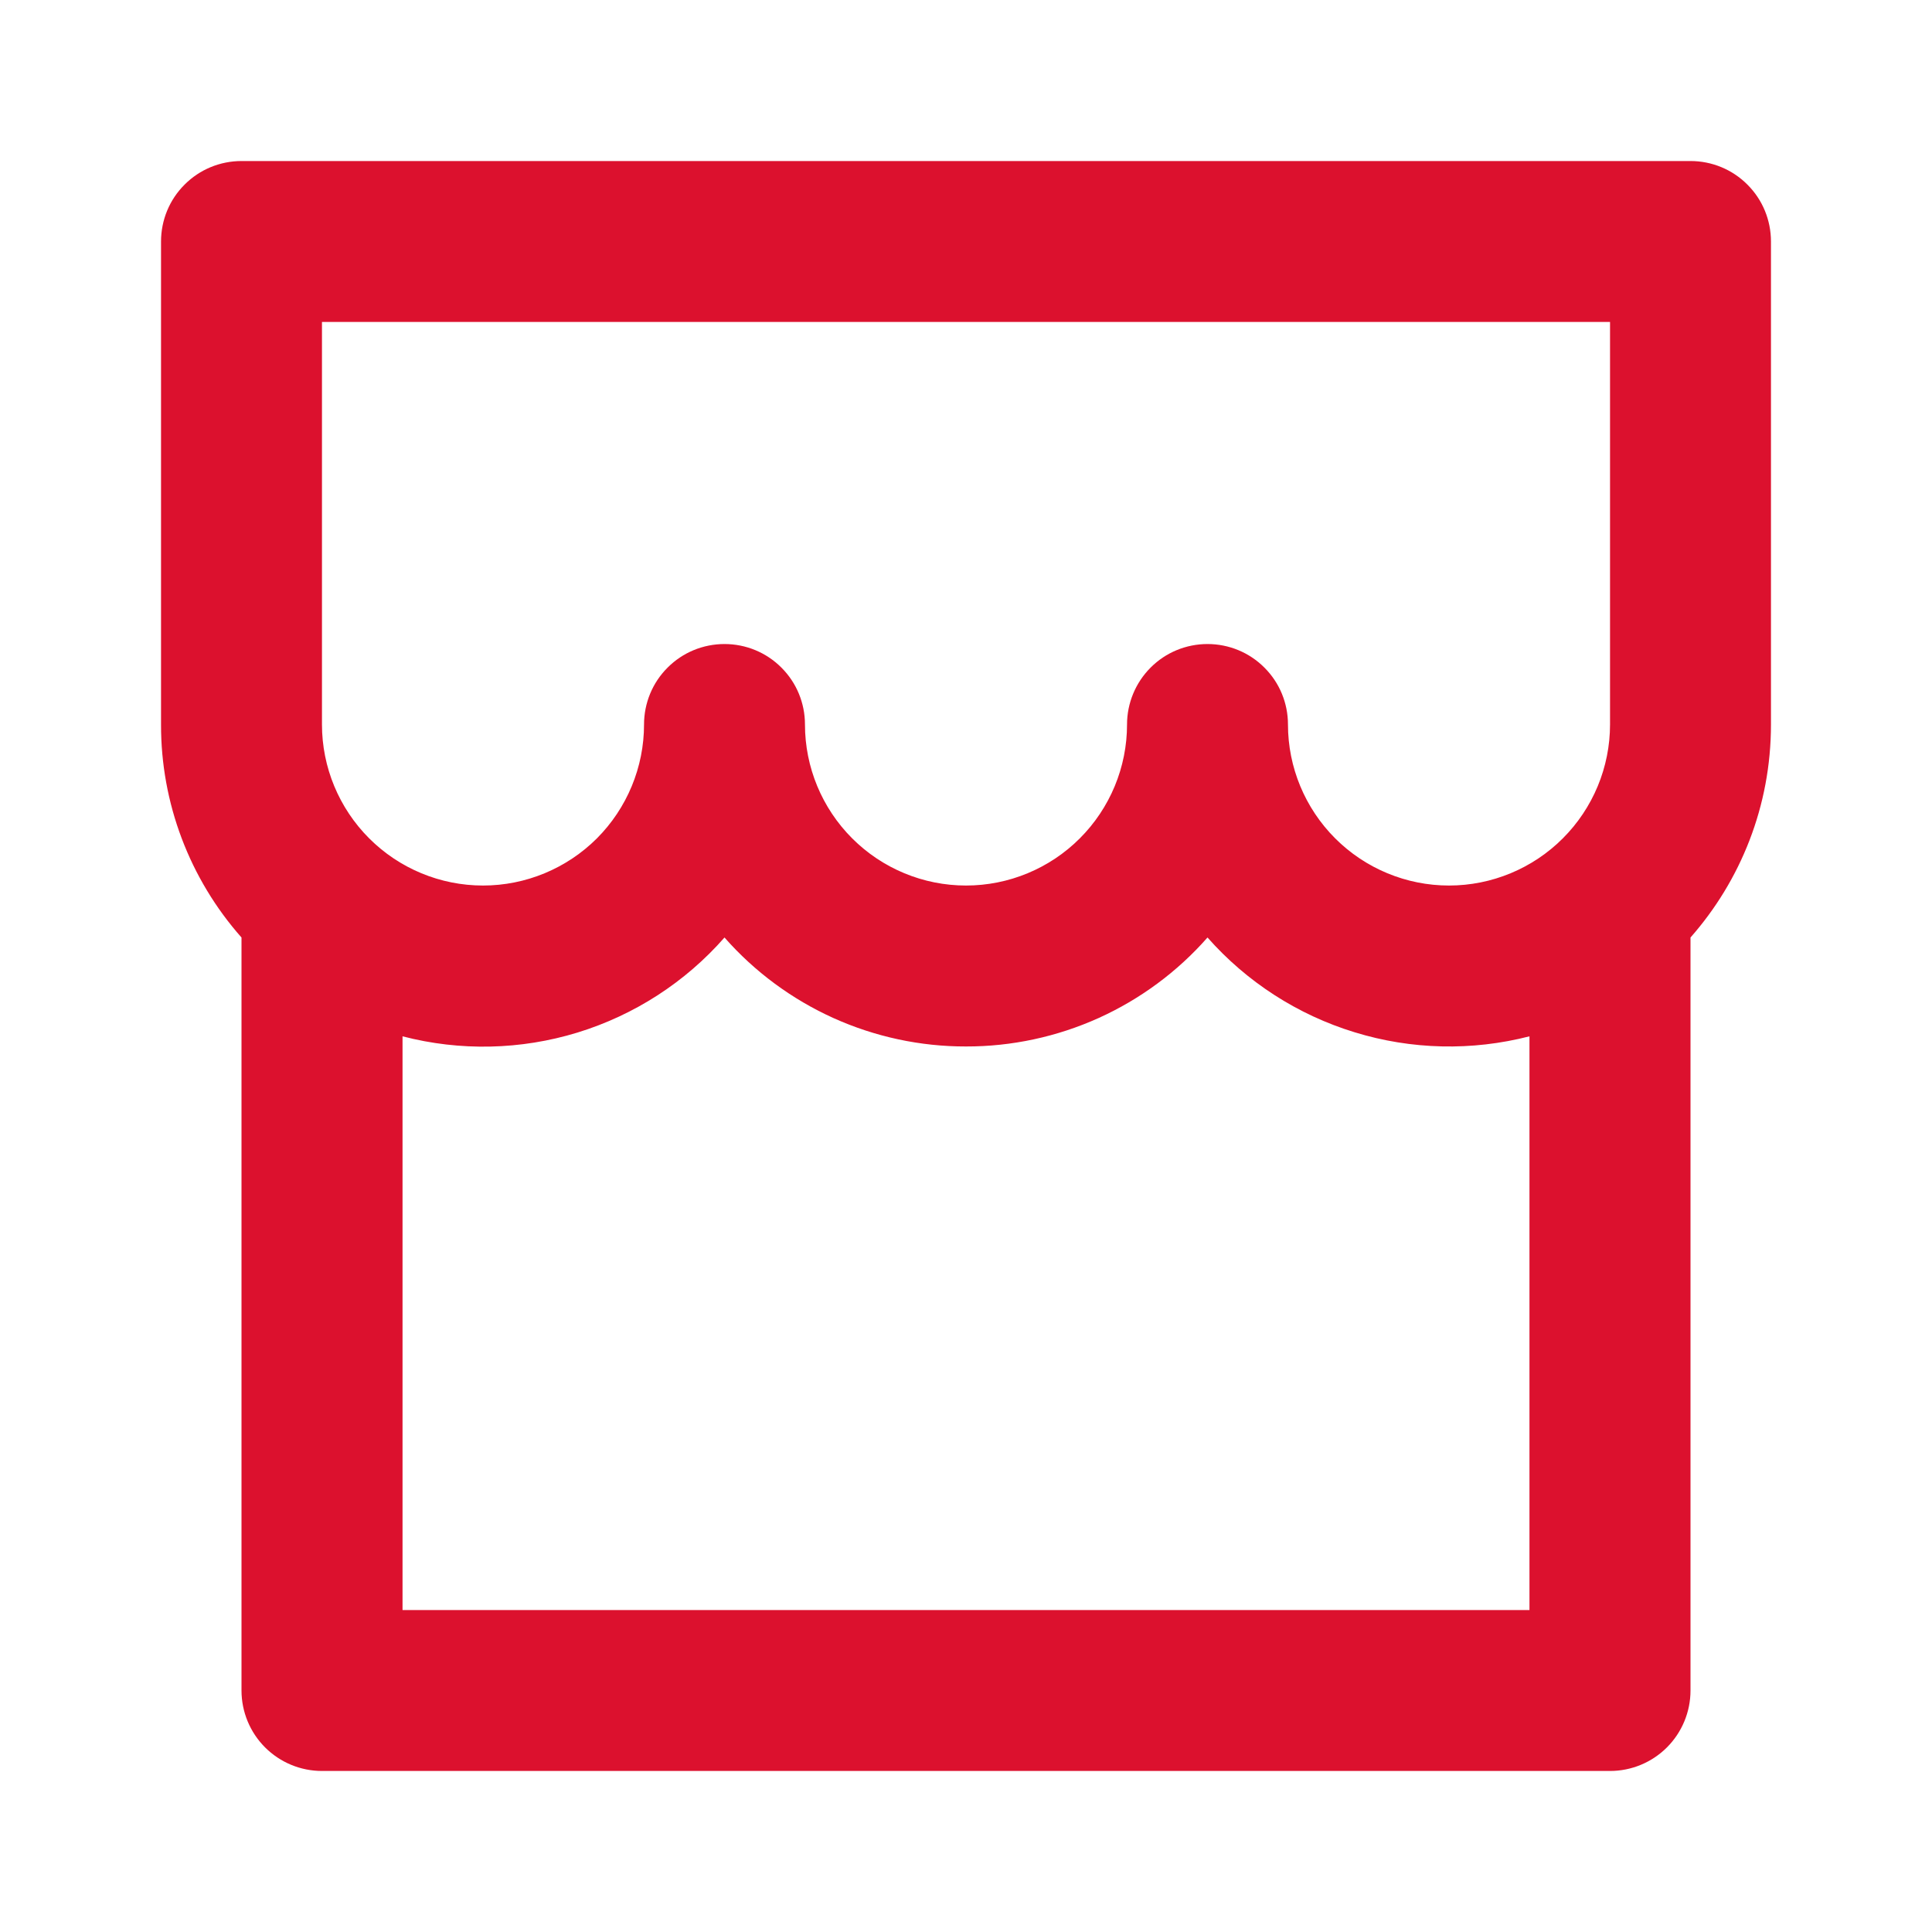 <svg width="20" height="20" viewBox="0 0 20 20" fill="none" xmlns="http://www.w3.org/2000/svg">
<g clip-path="url(#clip0_5414_11078)">
<path d="M17.5 9.705V17.5C17.5 17.721 17.412 17.933 17.256 18.089C17.1 18.245 16.888 18.333 16.667 18.333H3.333C3.112 18.333 2.9 18.245 2.744 18.089C2.588 17.933 2.5 17.721 2.5 17.5V9.705C1.962 9.097 1.665 8.312 1.667 7.5V2.5C1.667 2.279 1.754 2.067 1.911 1.911C2.067 1.754 2.279 1.667 2.5 1.667H17.5C17.721 1.667 17.933 1.754 18.089 1.911C18.246 2.067 18.333 2.279 18.333 2.5V7.5C18.333 8.345 18.018 9.117 17.5 9.705ZM15.833 10.728C15.237 10.881 14.611 10.867 14.023 10.686C13.434 10.506 12.907 10.166 12.5 9.705C12.188 10.06 11.803 10.344 11.372 10.539C10.941 10.733 10.473 10.834 10 10.833C9.527 10.834 9.059 10.733 8.628 10.539C8.197 10.344 7.812 10.06 7.5 9.705C7.094 10.168 6.567 10.508 5.978 10.689C5.39 10.869 4.763 10.883 4.167 10.728V16.667H15.833V10.728V10.728ZM11.667 7.5C11.667 7.279 11.755 7.067 11.911 6.911C12.067 6.754 12.279 6.667 12.5 6.667C12.721 6.667 12.933 6.754 13.089 6.911C13.246 7.067 13.333 7.279 13.333 7.5C13.333 7.942 13.509 8.366 13.822 8.679C14.134 8.991 14.558 9.167 15 9.167C15.442 9.167 15.866 8.991 16.178 8.679C16.491 8.366 16.667 7.942 16.667 7.5V3.333H3.333V7.5C3.333 7.942 3.509 8.366 3.822 8.679C4.134 8.991 4.558 9.167 5 9.167C5.442 9.167 5.866 8.991 6.179 8.679C6.491 8.366 6.667 7.942 6.667 7.5C6.667 7.279 6.754 7.067 6.911 6.911C7.067 6.754 7.279 6.667 7.5 6.667C7.721 6.667 7.933 6.754 8.089 6.911C8.246 7.067 8.333 7.279 8.333 7.5C8.333 7.942 8.509 8.366 8.822 8.679C9.134 8.991 9.558 9.167 10 9.167C10.442 9.167 10.866 8.991 11.178 8.679C11.491 8.366 11.667 7.942 11.667 7.5Z" fill="#DC112E"/>
</g>
<defs>
<clipPath id="clip0_5414_11078">
<rect width="20" height="20" fill="white"/>
</clipPath>
</defs>
</svg>

